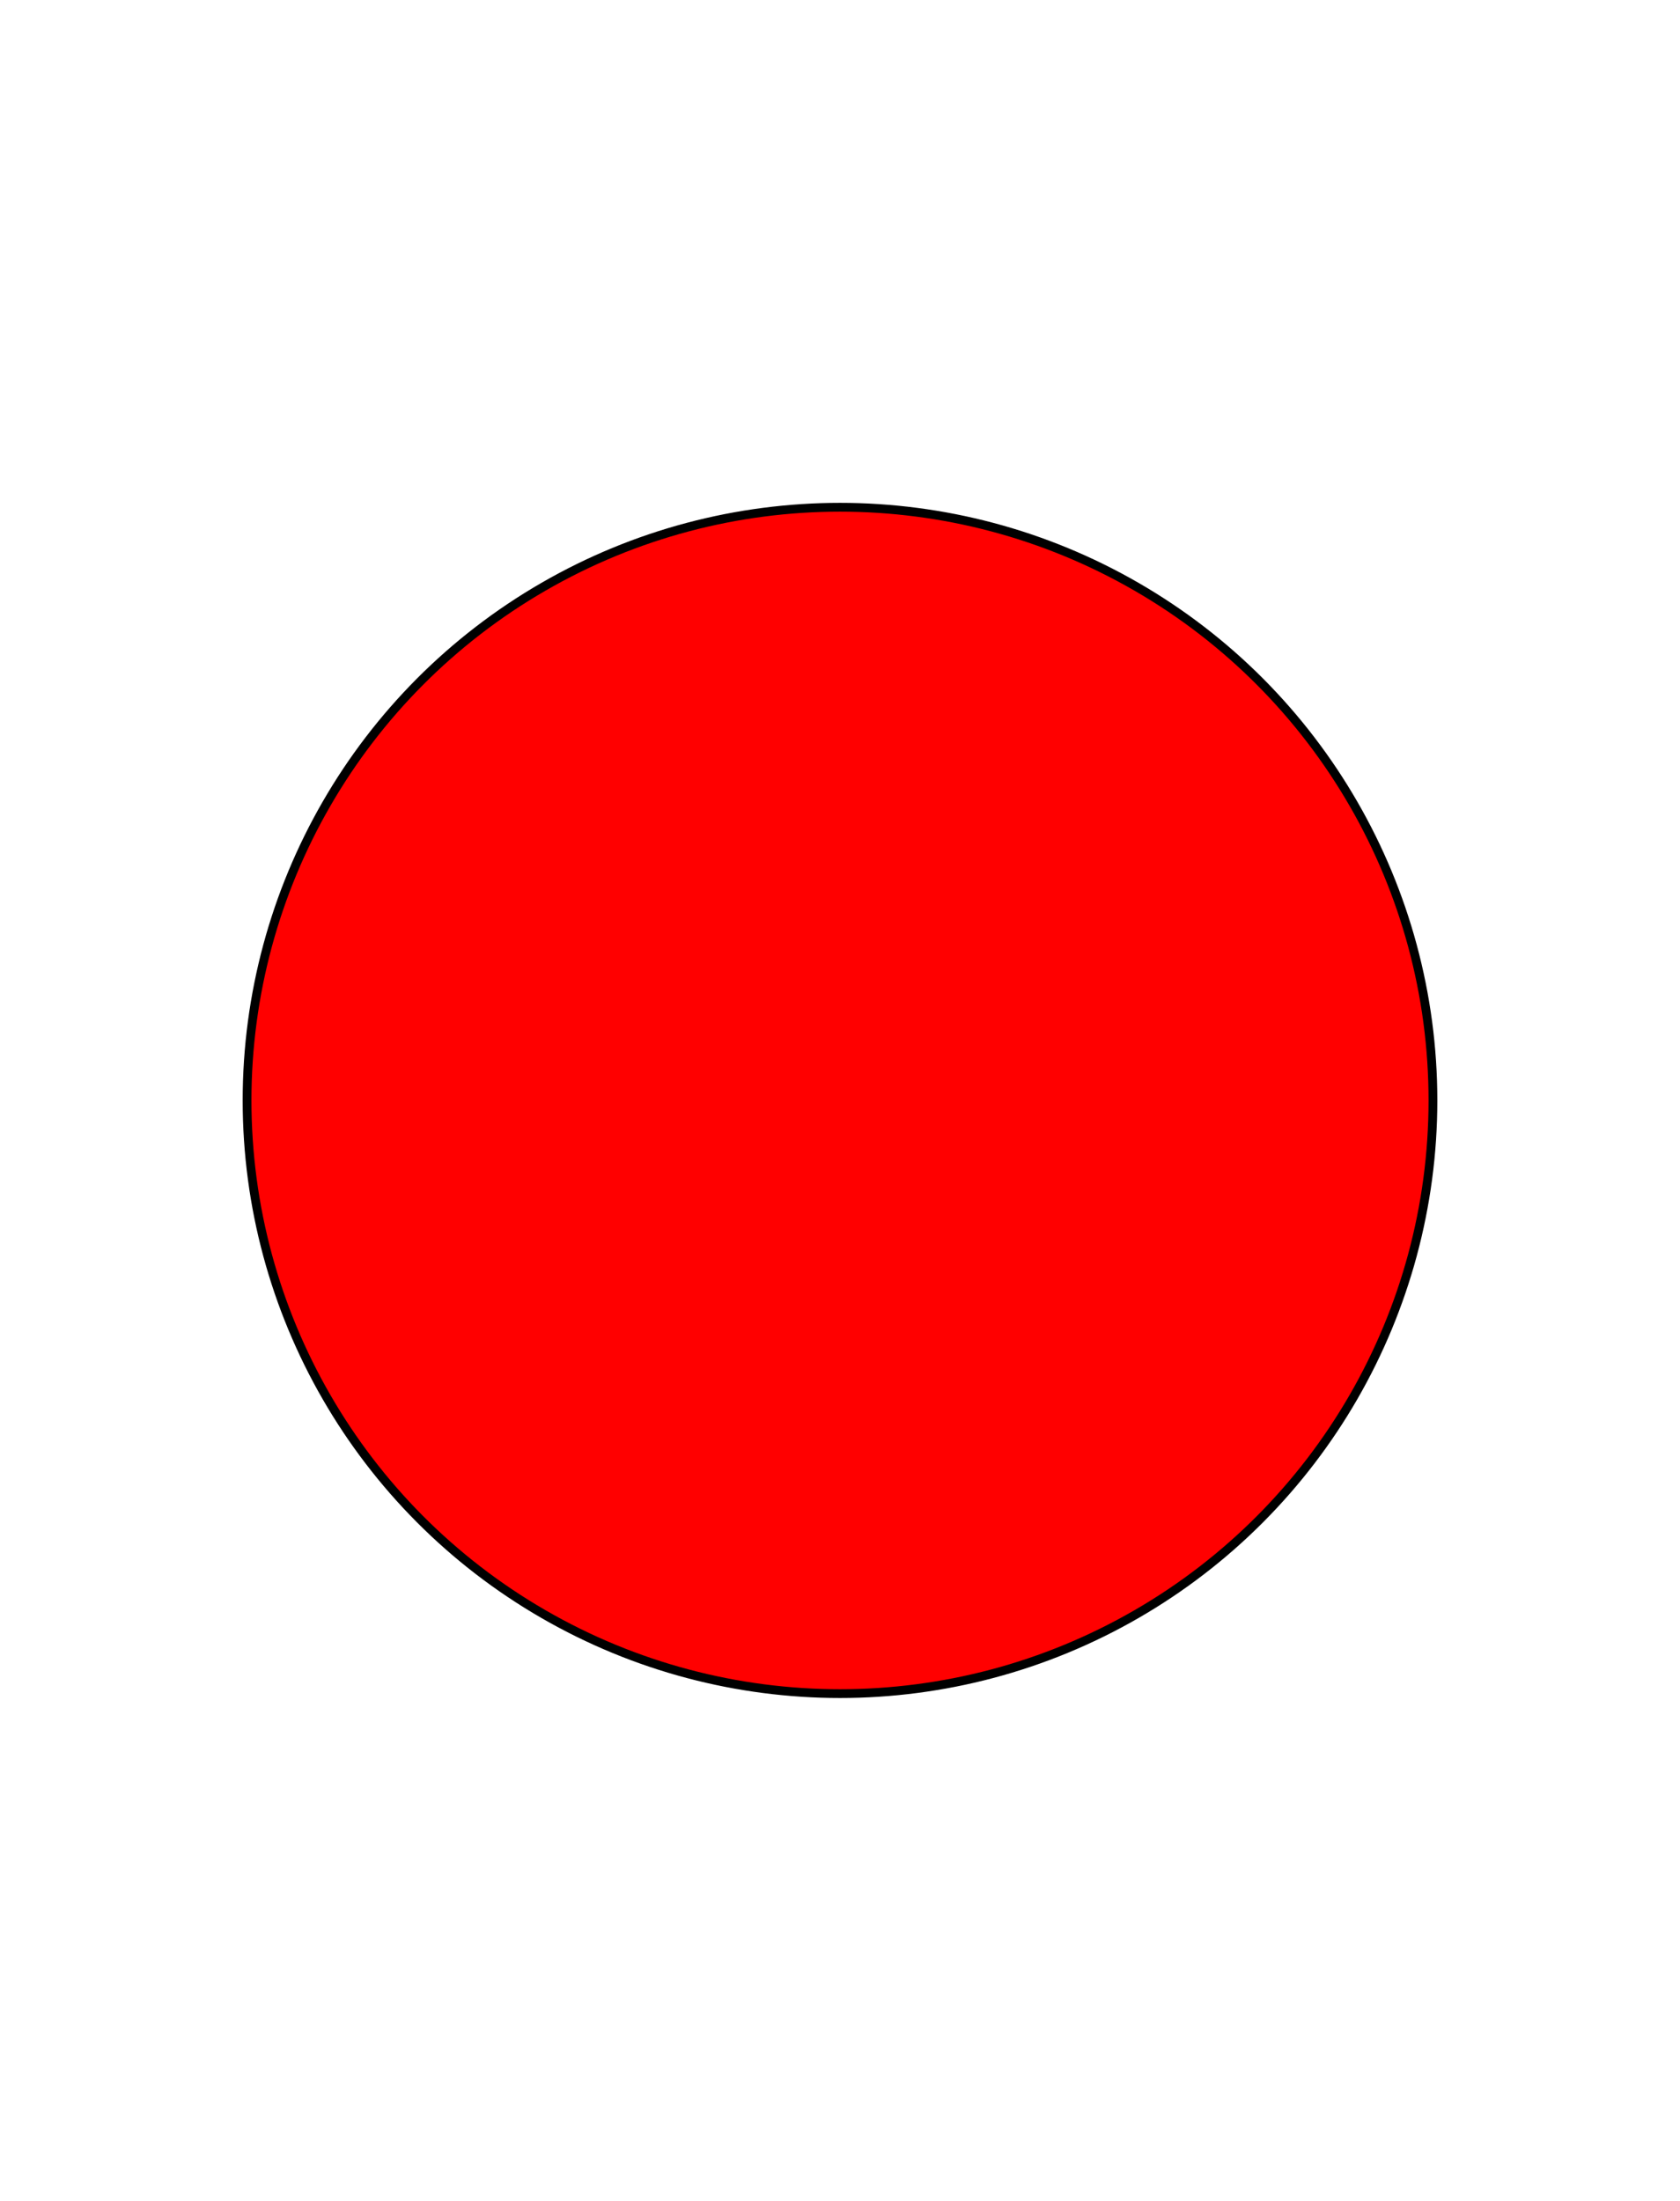 <?xml version="1.0" standalone="no"?>
<svg version="1.1" width="756" height="990"
 viewBox="0 0 765 990"
 xmlns="http://www.w3.org/2000/svg"
 xmlns:svg="http://www.w3.org/2000/svg">
 <g style="fill:none;stroke:black;stroke-width:4">
   <circle r="270" cx="382.5"  cy="495"  fill="red"/>
   <circle r="270" cx="1147.5" cy="495"  fill="green"/>
   <circle r="270" cx="1912.5"  cy="495" fill="blue"/>
 </g>
</svg>


